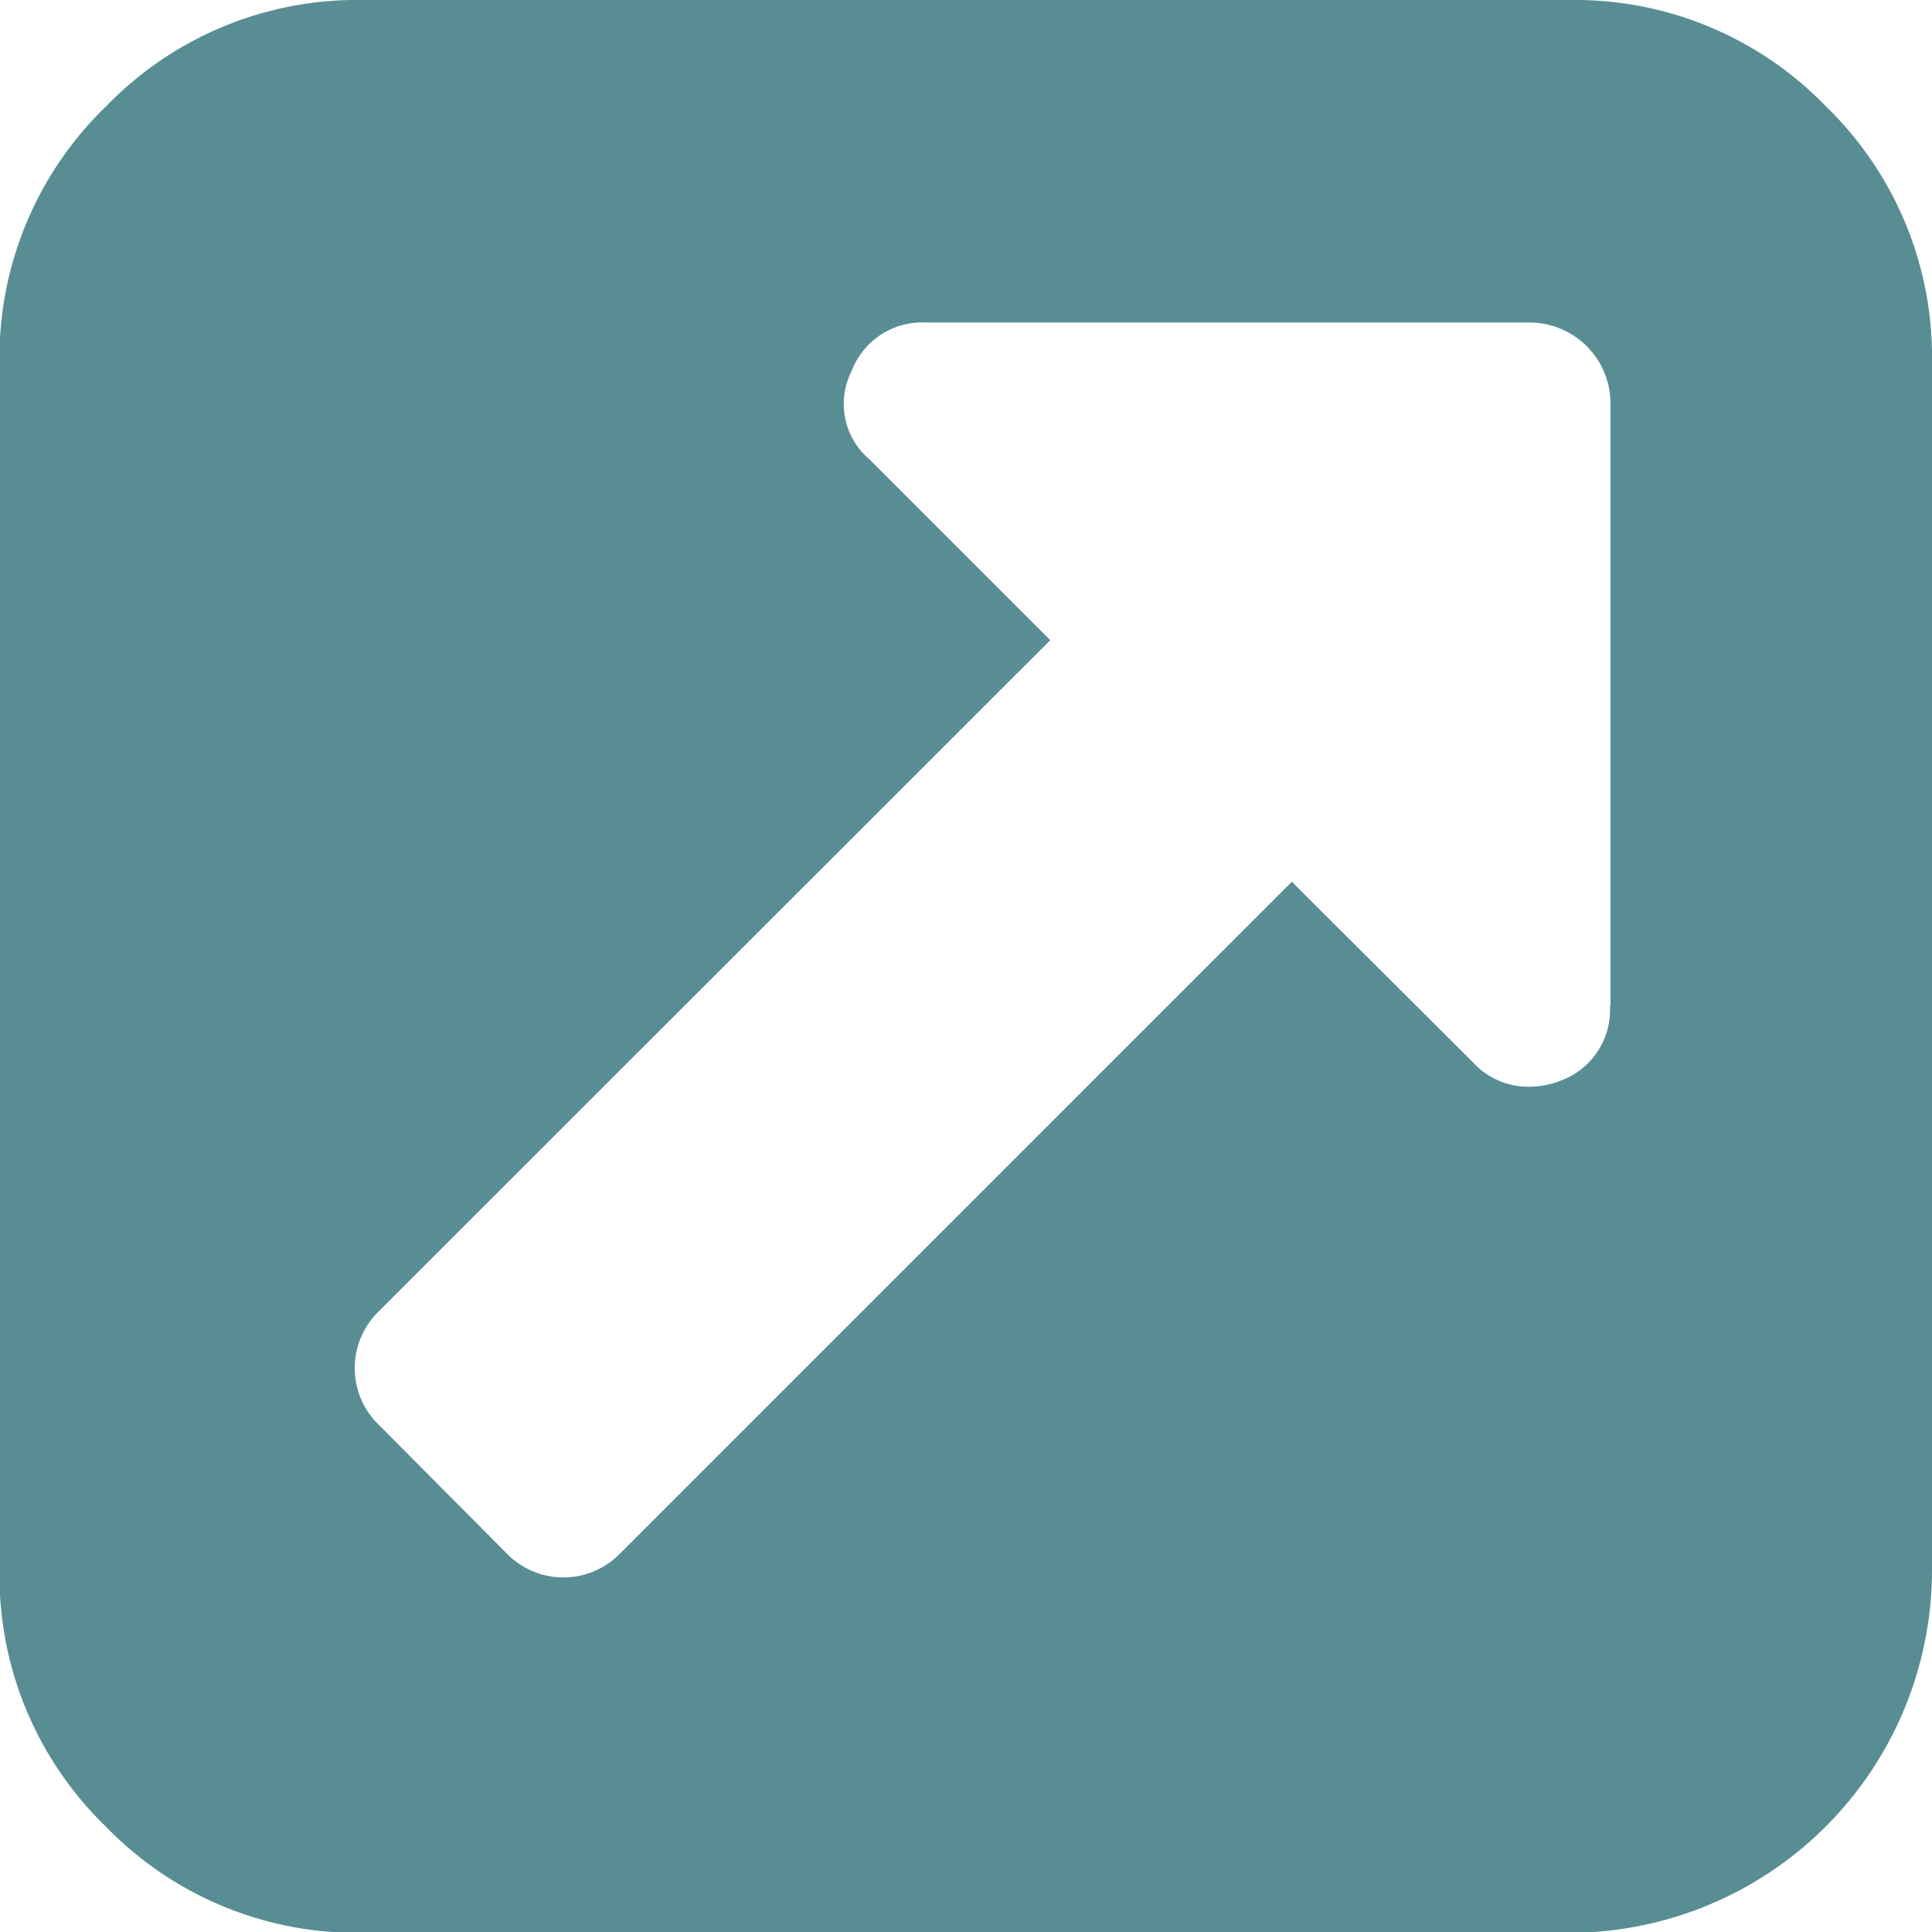 <svg xmlns="http://www.w3.org/2000/svg" width="11.933" height="11.933" viewBox="0 0 11.933 11.933">
  <g id="elink" transform="translate(-0.003)">
    <path id="Контур_157" data-name="Контур 157" d="M11.28.656A2.155,2.155,0,0,0,9.7,0H2.24A2.155,2.155,0,0,0,.659.656,2.155,2.155,0,0,0,0,2.237V9.7a2.156,2.156,0,0,0,.656,1.581,2.155,2.155,0,0,0,1.581.657H9.7A2.241,2.241,0,0,0,11.936,9.7V2.237A2.156,2.156,0,0,0,11.28.656ZM9.947,6.215a.465.465,0,0,1-.3.458.541.541,0,0,1-.194.039.462.462,0,0,1-.35-.148L7.982,5.446,3.833,9.595a.488.488,0,0,1-.7,0L2.342,8.8a.488.488,0,0,1,0-.7L6.49,3.954,5.372,2.836a.448.448,0,0,1-.109-.544.465.465,0,0,1,.458-.3H9.45a.5.5,0,0,1,.5.5V6.215Z" fill="#286d74" opacity="0.77"/>
  </g>
</svg>
